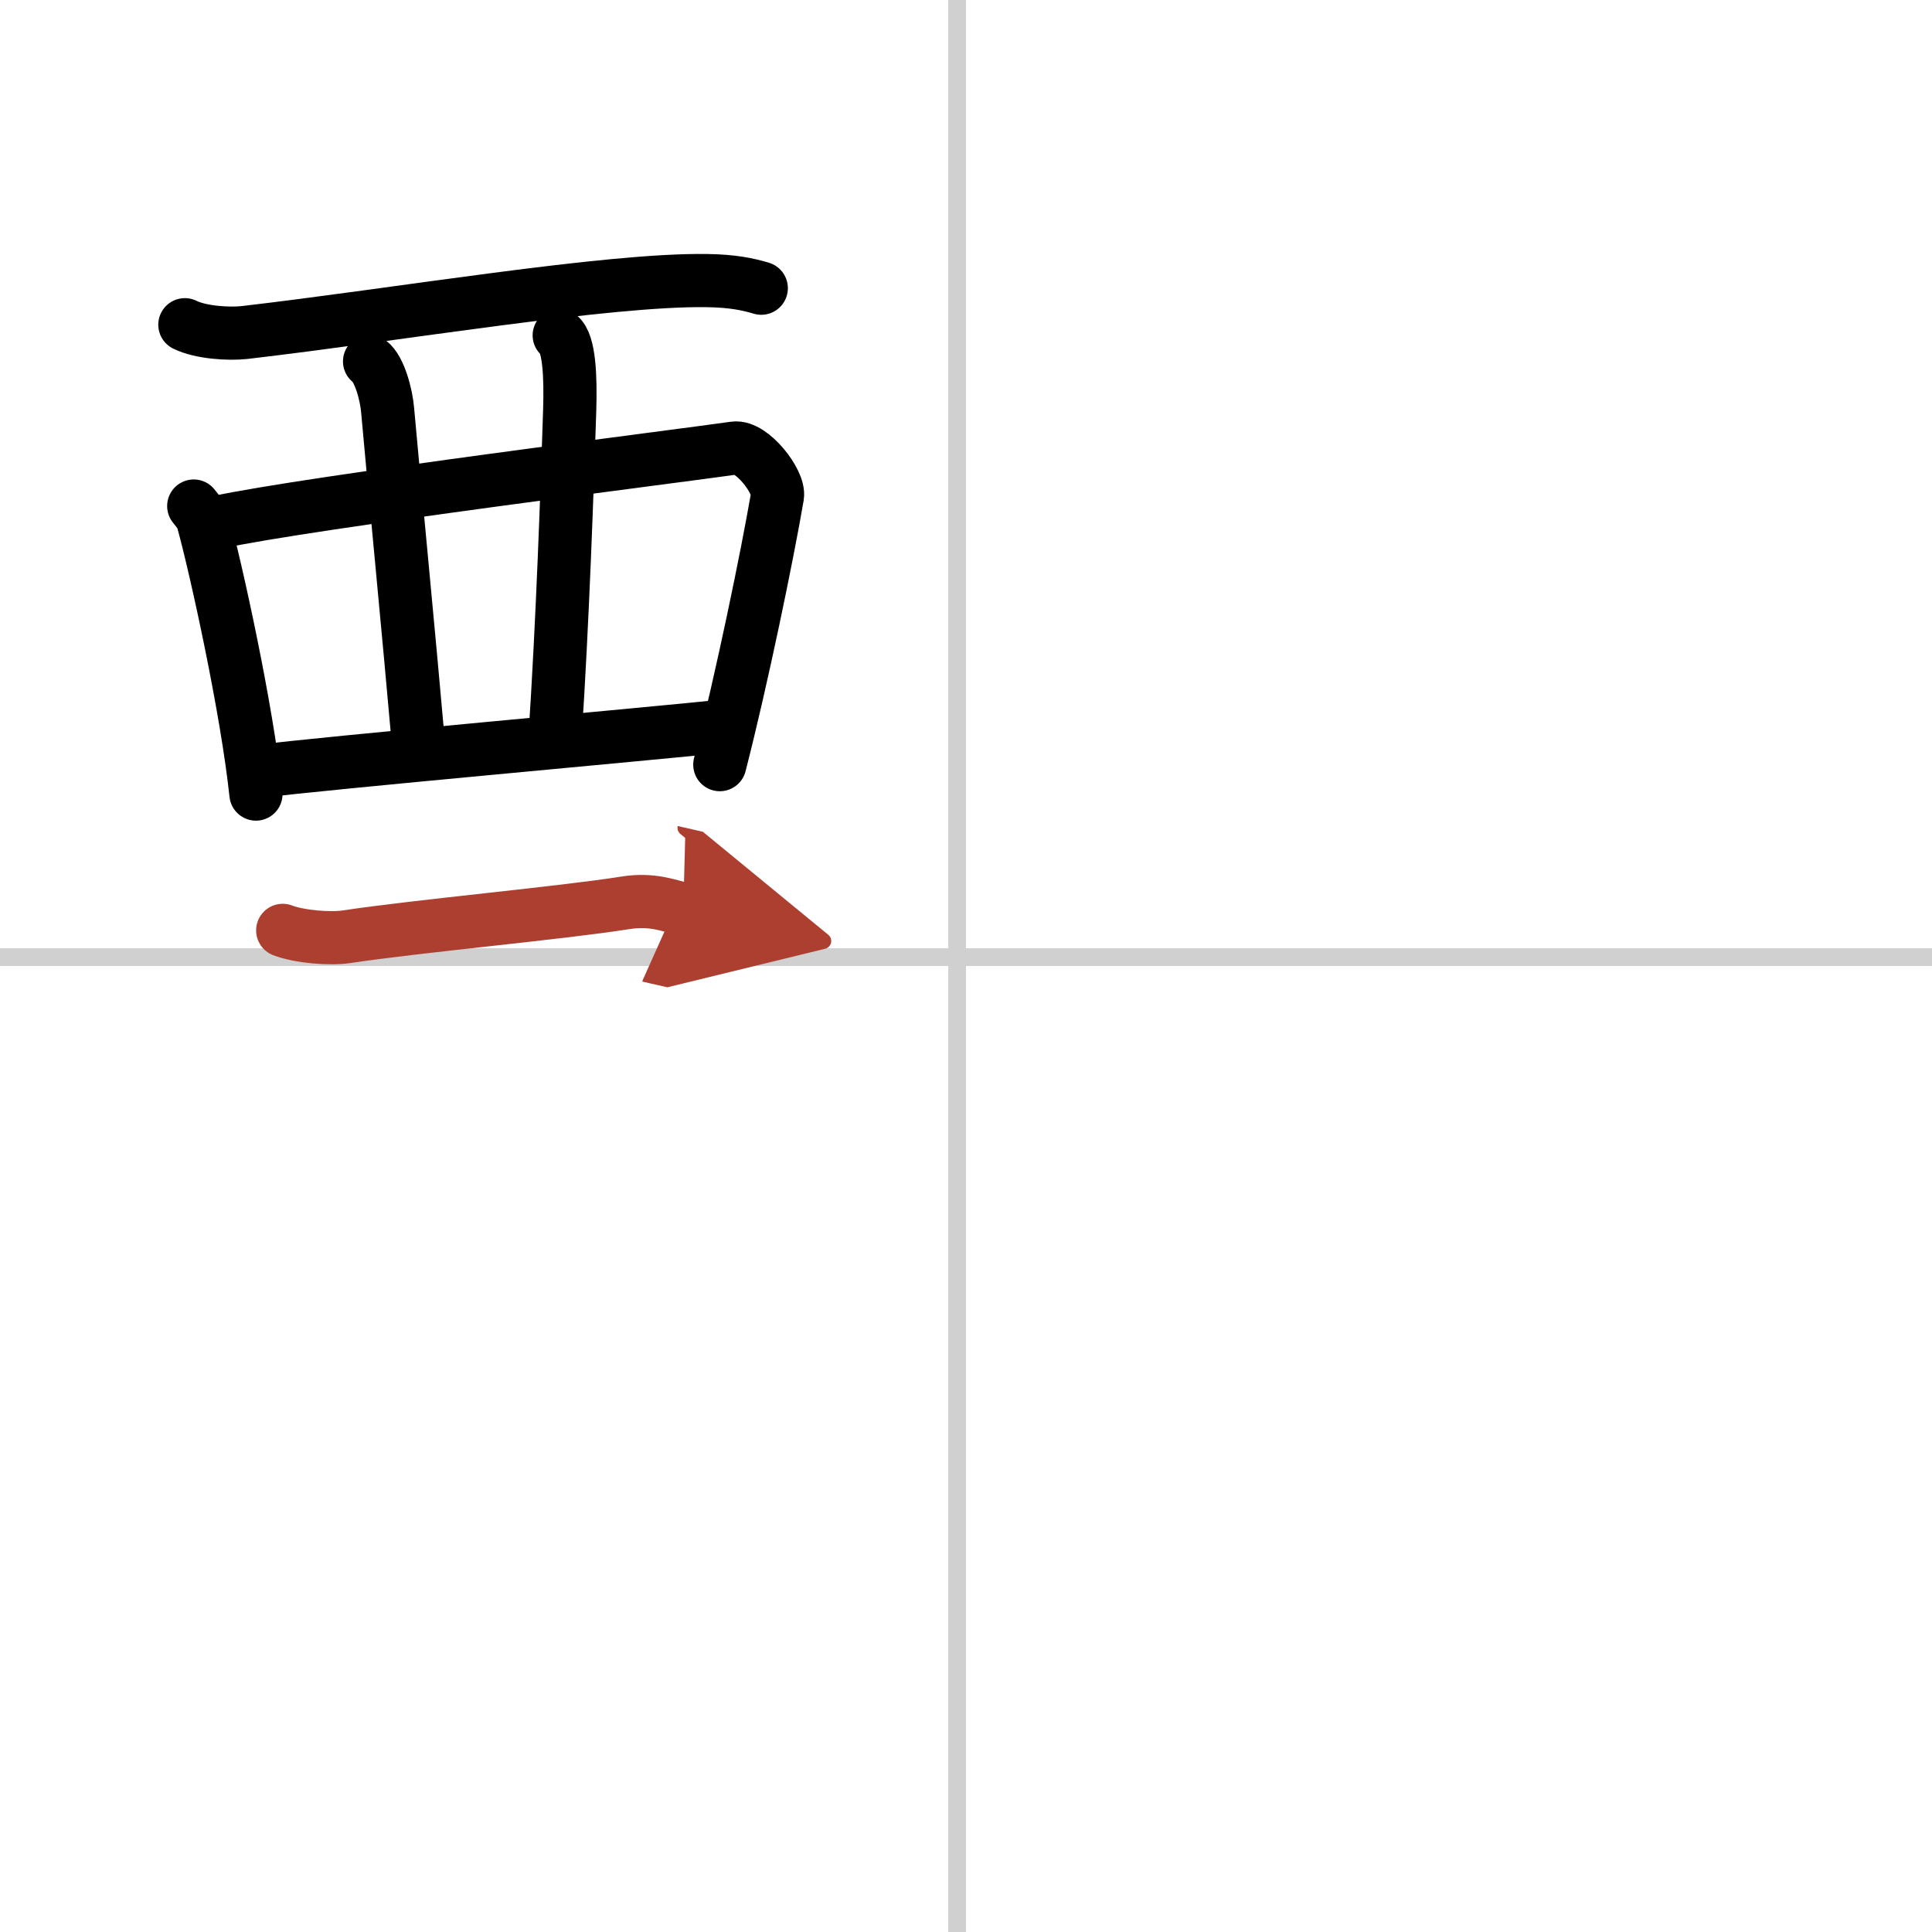 <svg width="400" height="400" viewBox="0 0 109 109" xmlns="http://www.w3.org/2000/svg"><defs><marker id="a" markerWidth="4" orient="auto" refX="1" refY="5" viewBox="0 0 10 10"><polyline points="0 0 10 5 0 10 1 5" fill="#ad3f31" stroke="#ad3f31"/></marker></defs><g fill="none" stroke="#000" stroke-linecap="round" stroke-linejoin="round" stroke-width="3"><rect width="100%" height="100%" fill="#fff" stroke="#fff"/><line x1="54" x2="54" y2="109" stroke="#d0d0d0" stroke-width="1"/><line x2="109" y1="54" y2="54" stroke="#d0d0d0" stroke-width="1"/><path d="m10.43 18.32c0.88 0.44 2.48 0.54 3.37 0.44 8.69-1.01 20.44-3.01 26.07-2.93 1.47 0.02 2.35 0.21 3.08 0.43"/><path d="m10.93 28.55c0.21 0.27 0.43 0.5 0.52 0.84 0.74 2.68 2.48 10.59 2.99 15.41"/><path d="m12.25 29.47c5.2-1.13 26.5-3.8 29.18-4.19 0.98-0.14 2.57 1.9 2.43 2.72-0.58 3.38-2 10.27-3.25 15.14"/><path d="m20.85 20.39c0.57 0.43 0.95 1.9 1.02 2.76 0.22 2.55 1.24 13.11 1.76 19.06"/><path d="M31.55,18.92c0.57,0.43,0.65,2.32,0.59,4.25C32,27.5,31.75,35,31.3,41.8"/><path d="m14.65 43.52c3.15-0.43 22.42-2.15 26.42-2.58"/><path d="m15.95 52.49c0.94 0.36 2.66 0.5 3.6 0.36 3.96-0.6 12.21-1.35 15.71-1.91 1.55-0.25 2.5 0.17 3.29 0.35" marker-end="url(#a)" stroke="#ad3f31"/></g></svg>
